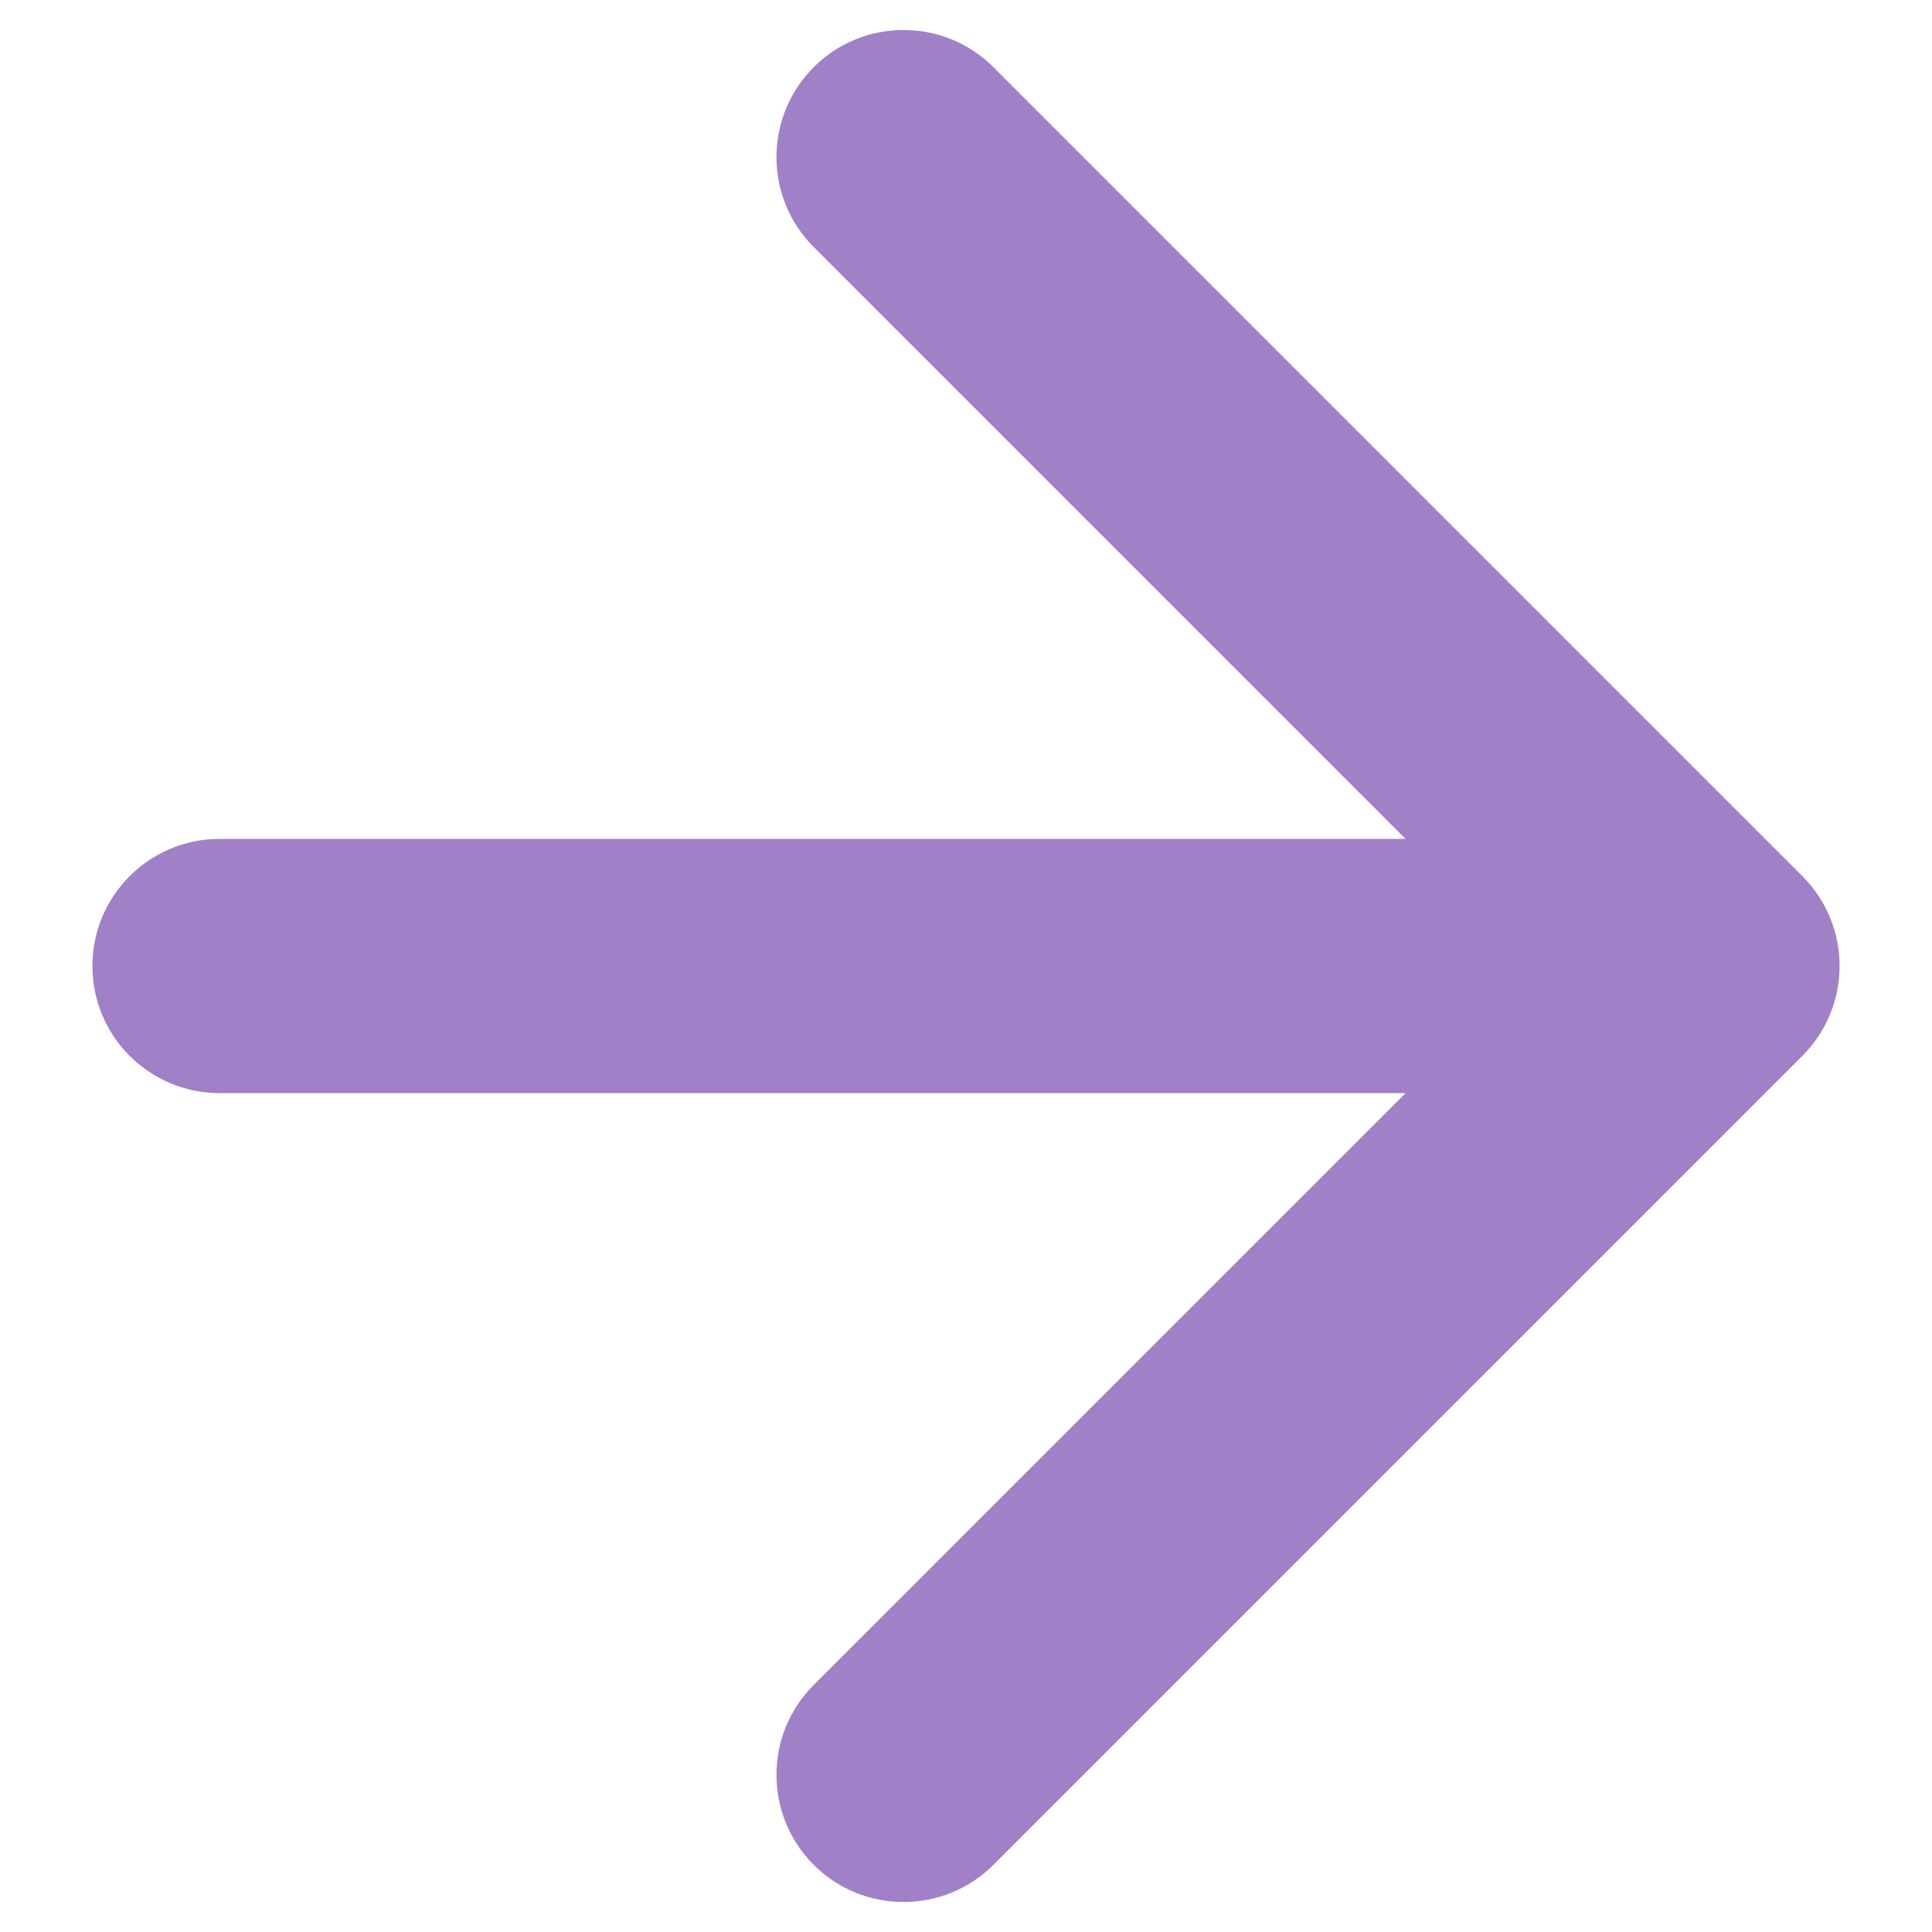 <?xml version="1.0" encoding="UTF-8"?> <svg xmlns="http://www.w3.org/2000/svg" width="38" height="38" viewBox="0 0 38 38" fill="none"><path d="M4.318 16.5C2.938 16.5 1.818 17.619 1.818 19C1.818 20.381 2.938 21.5 4.318 21.5L4.318 16.5ZM35.45 20.768C36.426 19.791 36.426 18.209 35.45 17.232L19.54 1.322C18.563 0.346 16.98 0.346 16.004 1.322C15.028 2.299 15.028 3.882 16.004 4.858L30.146 19L16.004 33.142C15.028 34.118 15.028 35.701 16.004 36.678C16.98 37.654 18.563 37.654 19.54 36.678L35.45 20.768ZM4.318 21.5L33.682 21.5V16.5L4.318 16.5L4.318 21.5Z" fill="#A080C7"></path></svg> 